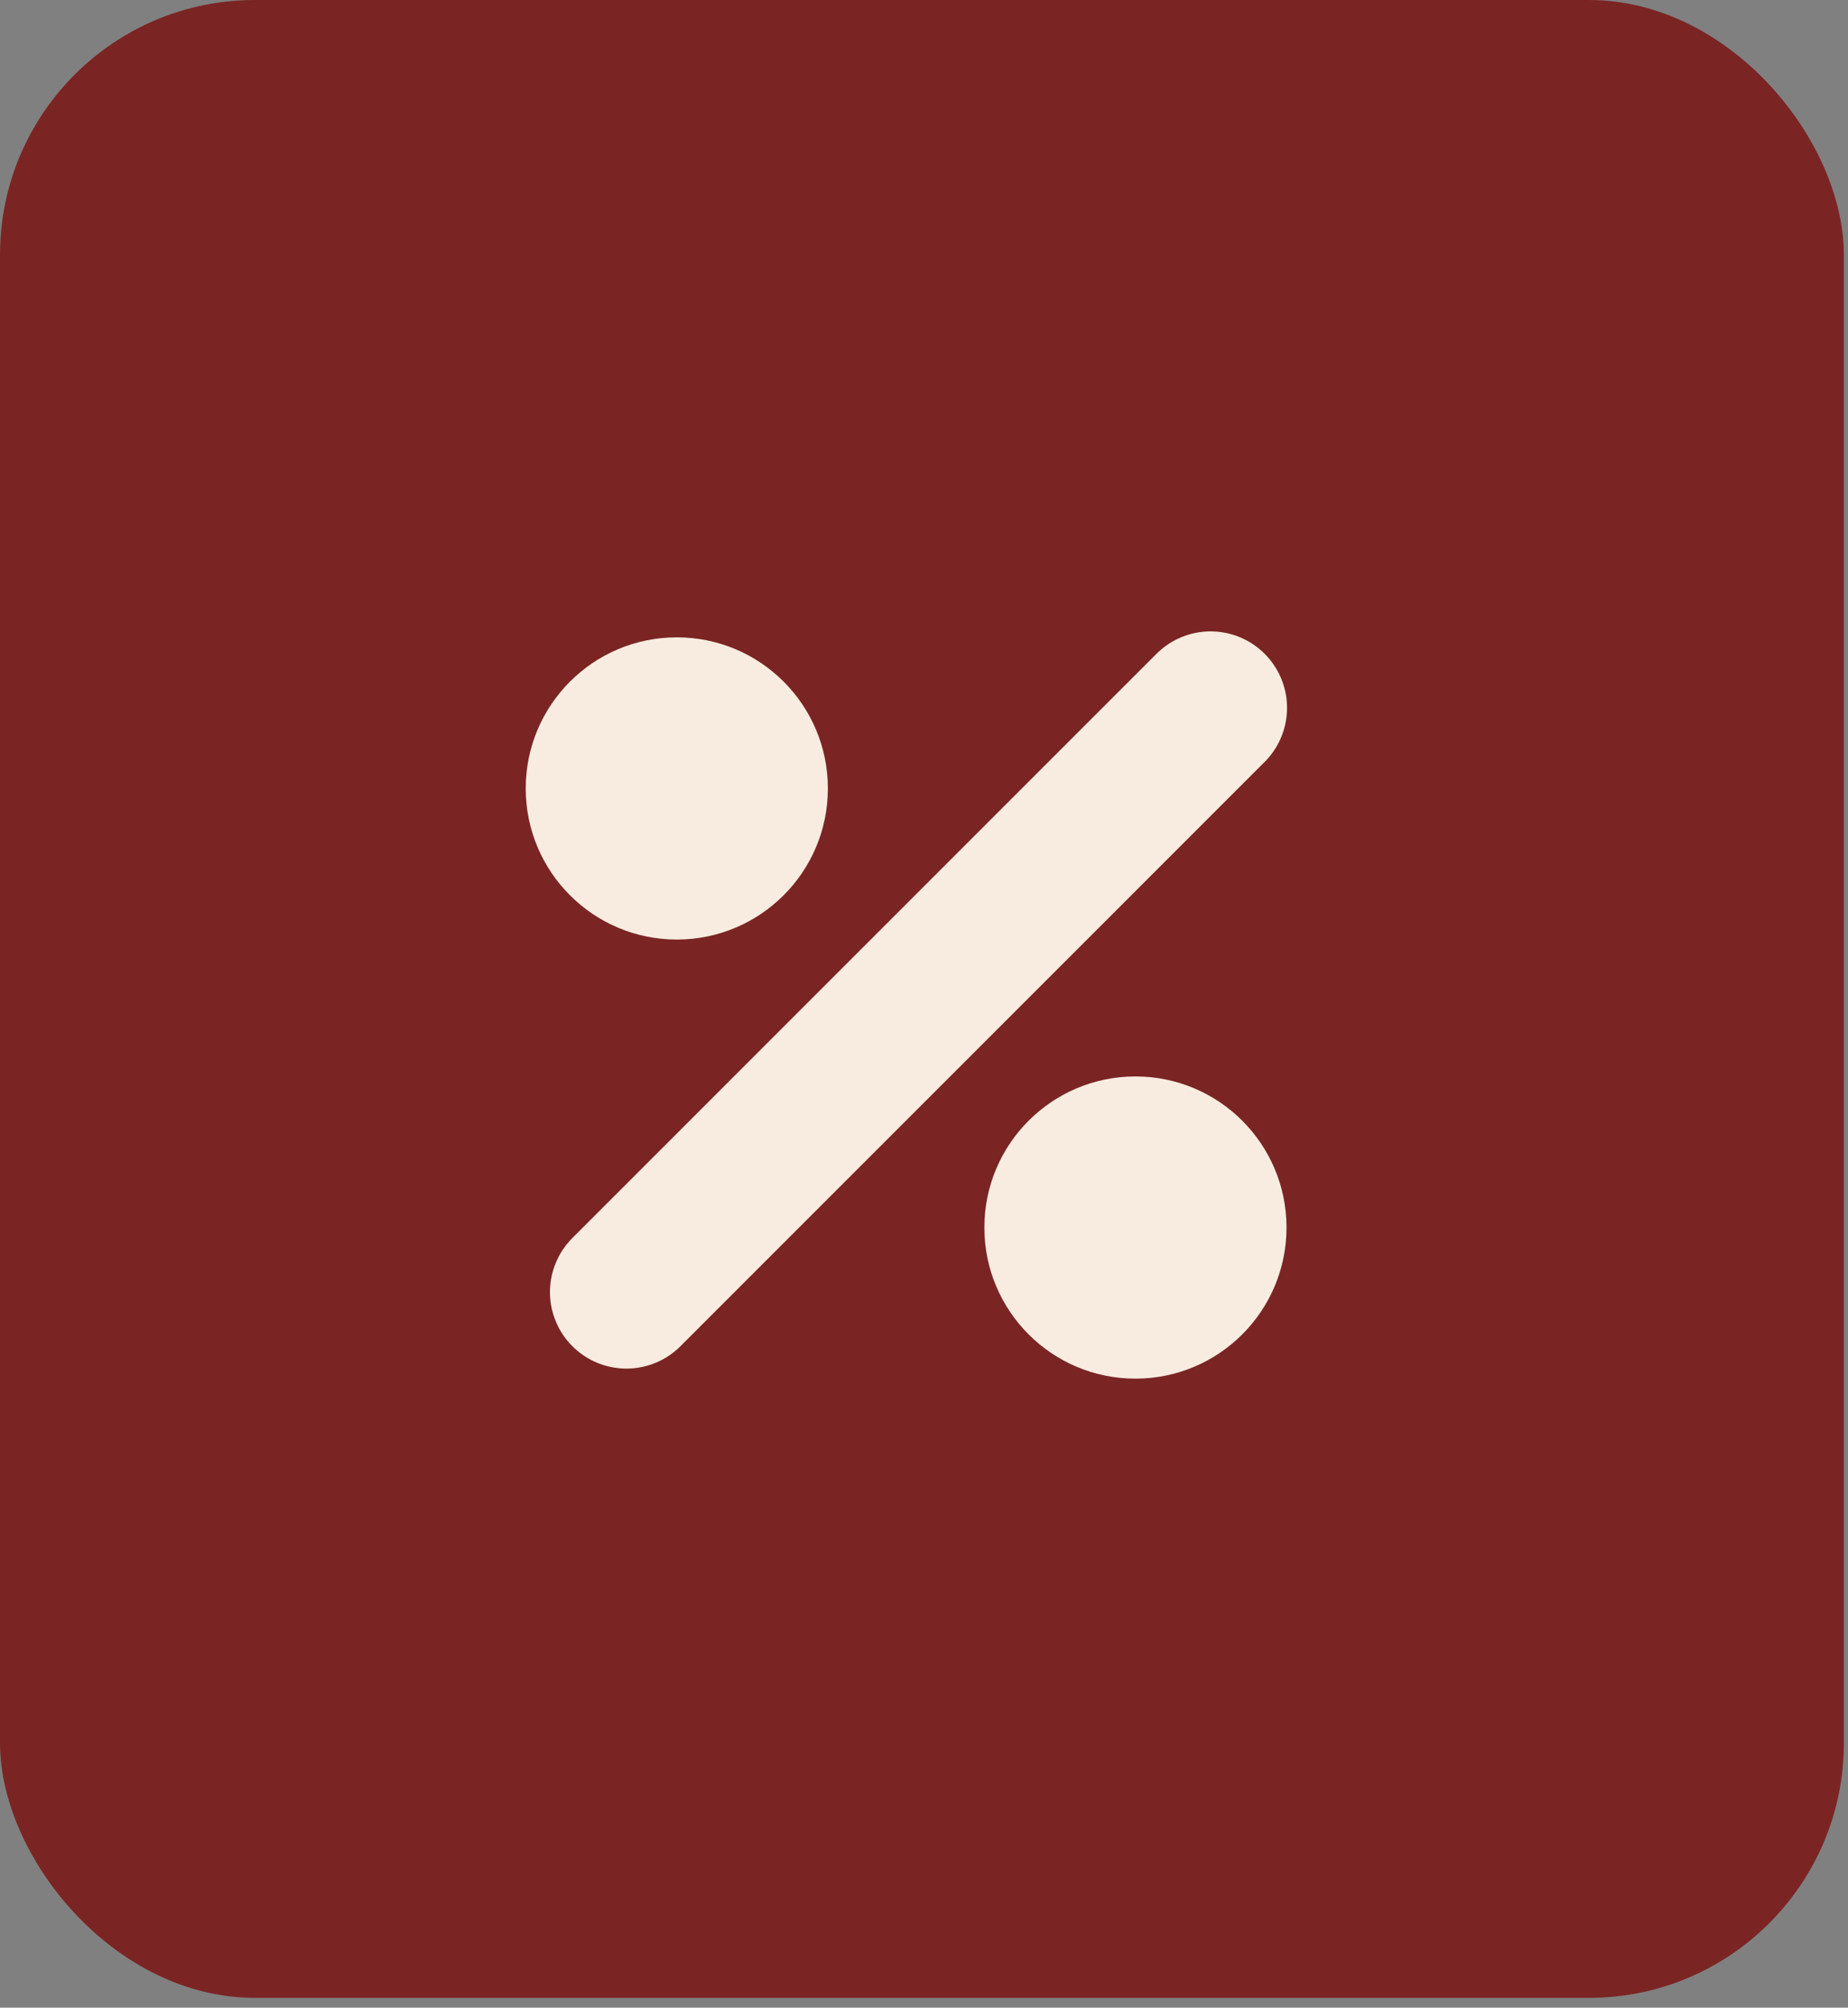 <svg width="116" height="126" viewBox="0 0 116 126" fill="none" xmlns="http://www.w3.org/2000/svg">
<rect x="0" y="0" width="116" height="126" fill="#808080" stroke="none"/>
<rect width="115.741" height="125.386" rx="15.997" fill="#7A2524"/>
<path d="M39.32 81.094L75.989 44.425" stroke="#F7ECDF" stroke-width="9.598" stroke-linecap="round"/>
<ellipse cx="42.483" cy="49.483" rx="9.483" ry="9.483" fill="#F7ECDF"/>
<ellipse cx="71.272" cy="77.041" rx="9.483" ry="9.483" fill="#F7ECDF"/>
</svg>

